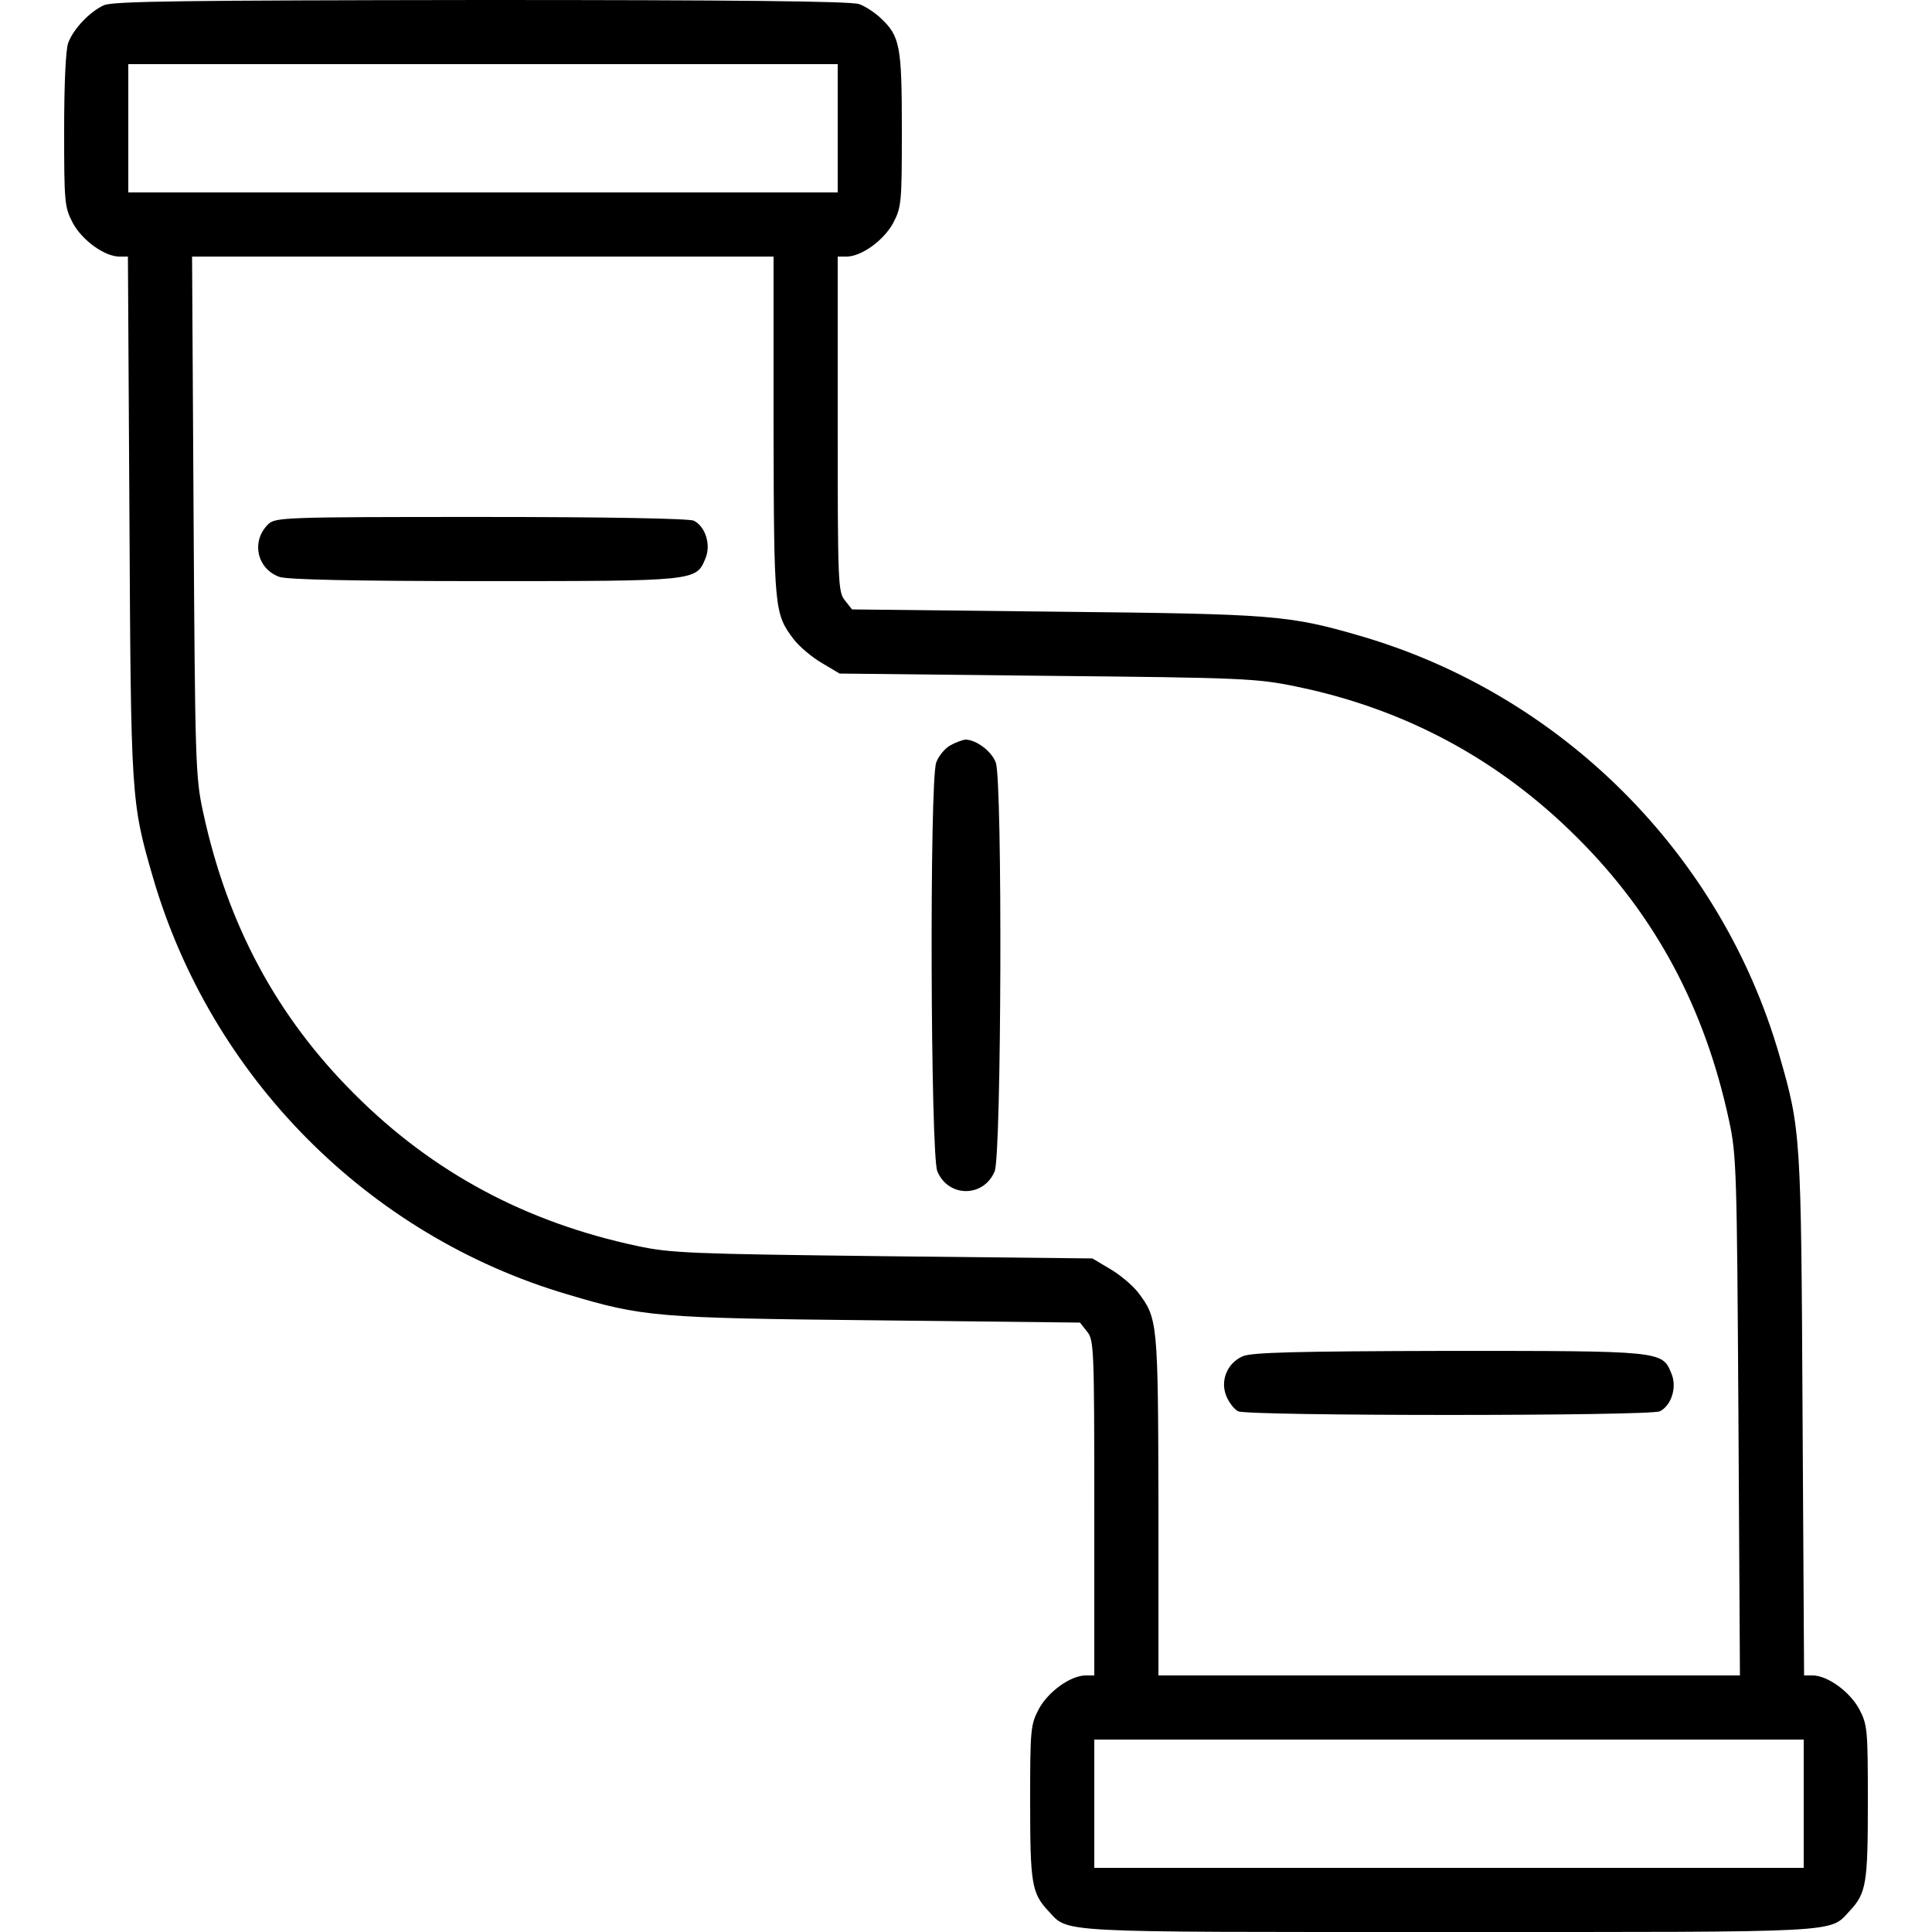 <?xml version="1.0" encoding="UTF-8" standalone="no"?> <svg xmlns="http://www.w3.org/2000/svg" version="1.0" width="512pt" height="512pt" viewBox="0 0 512 512" preserveAspectRatio="xMidYMid meet"><g transform="translate(0,512) scale(0.1,-0.1)" fill="#000000" stroke="none"><path d="M275 5106 c-37 -17 -80 -62 -94 -99 -7 -17 -11 -112 -11 -231 0 -193 1 -205 23 -247 25 -46 84 -89 124 -89 l22 0 4 -687 c4 -745 4 -758 62 -957 154 -530 570 -950 1098 -1106 201 -60 234 -63 820 -69 l539 -6 19 -24 c18 -22 19 -45 19 -467 l0 -444 -22 0 c-41 0 -100 -43 -125 -89 -22 -42 -23 -54 -23 -247 0 -215 4 -241 48 -288 55 -59 6 -56 1062 -56 1056 0 1007 -3 1062 56 44 47 48 73 48 288 0 193 -1 205 -23 247 -25 46 -84 89 -124 89 l-22 0 -4 687 c-4 745 -4 758 -62 958 -154 532 -577 955 -1111 1110 -189 55 -229 58 -807 64 l-539 6 -19 24 c-18 22 -19 45 -19 467 l0 444 23 0 c40 0 99 43 124 89 22 42 23 54 23 248 0 222 -5 247 -56 295 -16 15 -42 32 -57 37 -19 8 -337 11 -1000 11 -790 -1 -978 -3 -1002 -14z m1945 -326 l0 -170 -940 0 -940 0 0 170 0 170 940 0 940 0 0 -170z m-170 -792 c1 -487 2 -494 54 -563 15 -19 48 -47 74 -62 l47 -28 550 -6 c518 -5 556 -7 658 -28 290 -59 540 -194 747 -401 207 -206 338 -451 402 -749 20 -91 21 -135 25 -783 l4 -688 -770 0 -771 0 0 453 c-1 486 -2 493 -54 562 -15 19 -48 47 -74 62 l-47 28 -555 6 c-506 6 -563 8 -651 27 -296 63 -542 195 -749 402 -207 206 -338 451 -402 749 -20 91 -21 134 -25 784 l-4 687 770 0 771 0 0 -452z m2730 -3648 l0 -170 -940 0 -940 0 0 170 0 170 940 0 940 0 0 -170z"></path><path d="M710 3730 c-45 -45 -29 -118 31 -139 22 -7 194 -11 541 -11 560 0 563 0 587 59 16 36 1 85 -30 101 -11 6 -233 10 -563 10 -530 0 -547 -1 -566 -20z"></path><path d="M2519 3145 c-15 -8 -32 -29 -38 -46 -18 -51 -15 -1040 3 -1083 29 -70 123 -70 152 0 18 43 21 1032 3 1083 -11 30 -52 61 -81 61 -7 -1 -25 -7 -39 -15z"></path><path d="M3294 1526 c-42 -18 -61 -65 -44 -106 7 -17 21 -35 31 -40 24 -13 1094 -13 1118 0 31 16 46 65 30 101 -24 59 -26 59 -591 59 -406 -1 -519 -4 -544 -14z"></path></g></svg> 